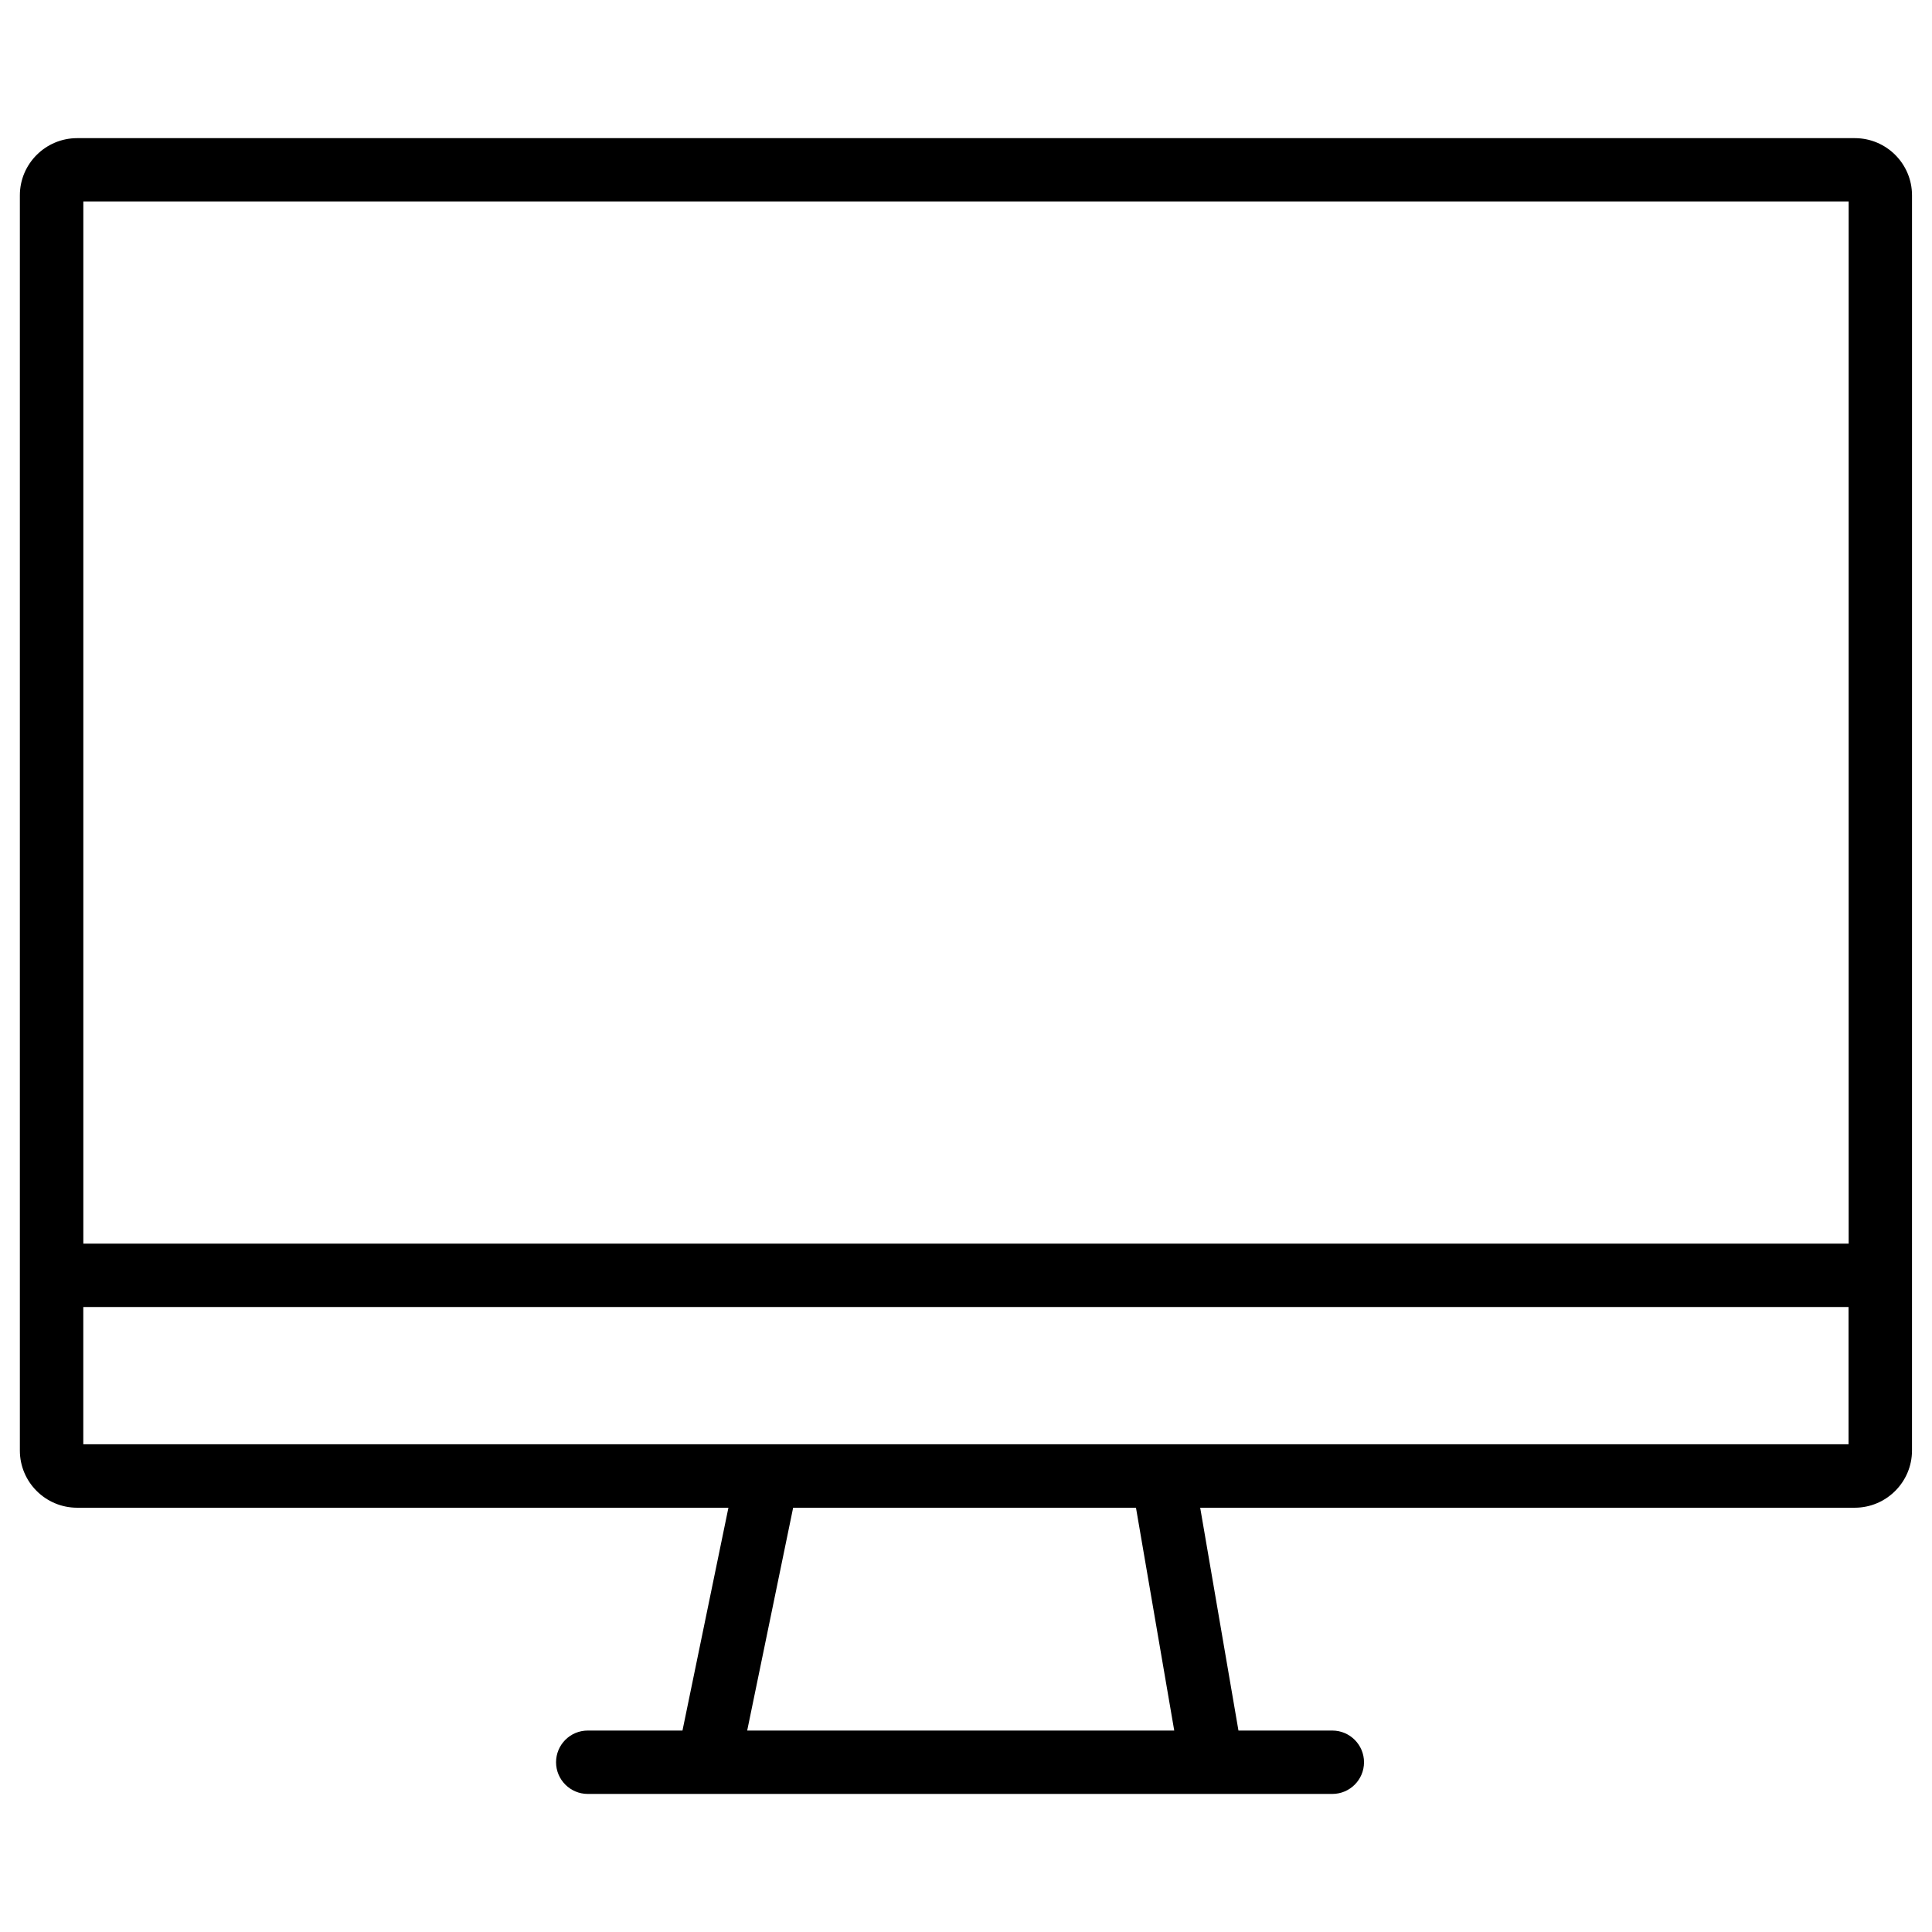 <?xml version="1.0" encoding="UTF-8"?>
<!-- Uploaded to: ICON Repo, www.iconrepo.com, Generator: ICON Repo Mixer Tools -->
<svg fill="#000000" width="800px" height="800px" version="1.1" viewBox="144 144 512 512" xmlns="http://www.w3.org/2000/svg">
 <path d="m635.55 180.61h-471.11c-8.355 0-15.176 6.801-15.176 15.156v332.64c0 8.355 6.801 15.156 15.176 15.156h172.6l-12.176 59.051h-25.105c-4.641 0-8.398 3.758-8.398 8.398s3.777 8.398 8.398 8.398h197.32c4.641 0 8.398-3.758 8.398-8.398s-3.777-8.398-8.398-8.398h-24.875l-10.141-59.051h173.46c8.355 0 15.176-6.801 15.176-15.156l0.004-332.64c0-8.375-6.801-15.156-15.156-15.156zm-1.637 16.773v276.19h-467.83v-276.19zm-178.73 405.23h-113.17l12.176-59.051h90.855zm-289.11-75.863v-36.379h467.81v36.379z"/>
</svg>